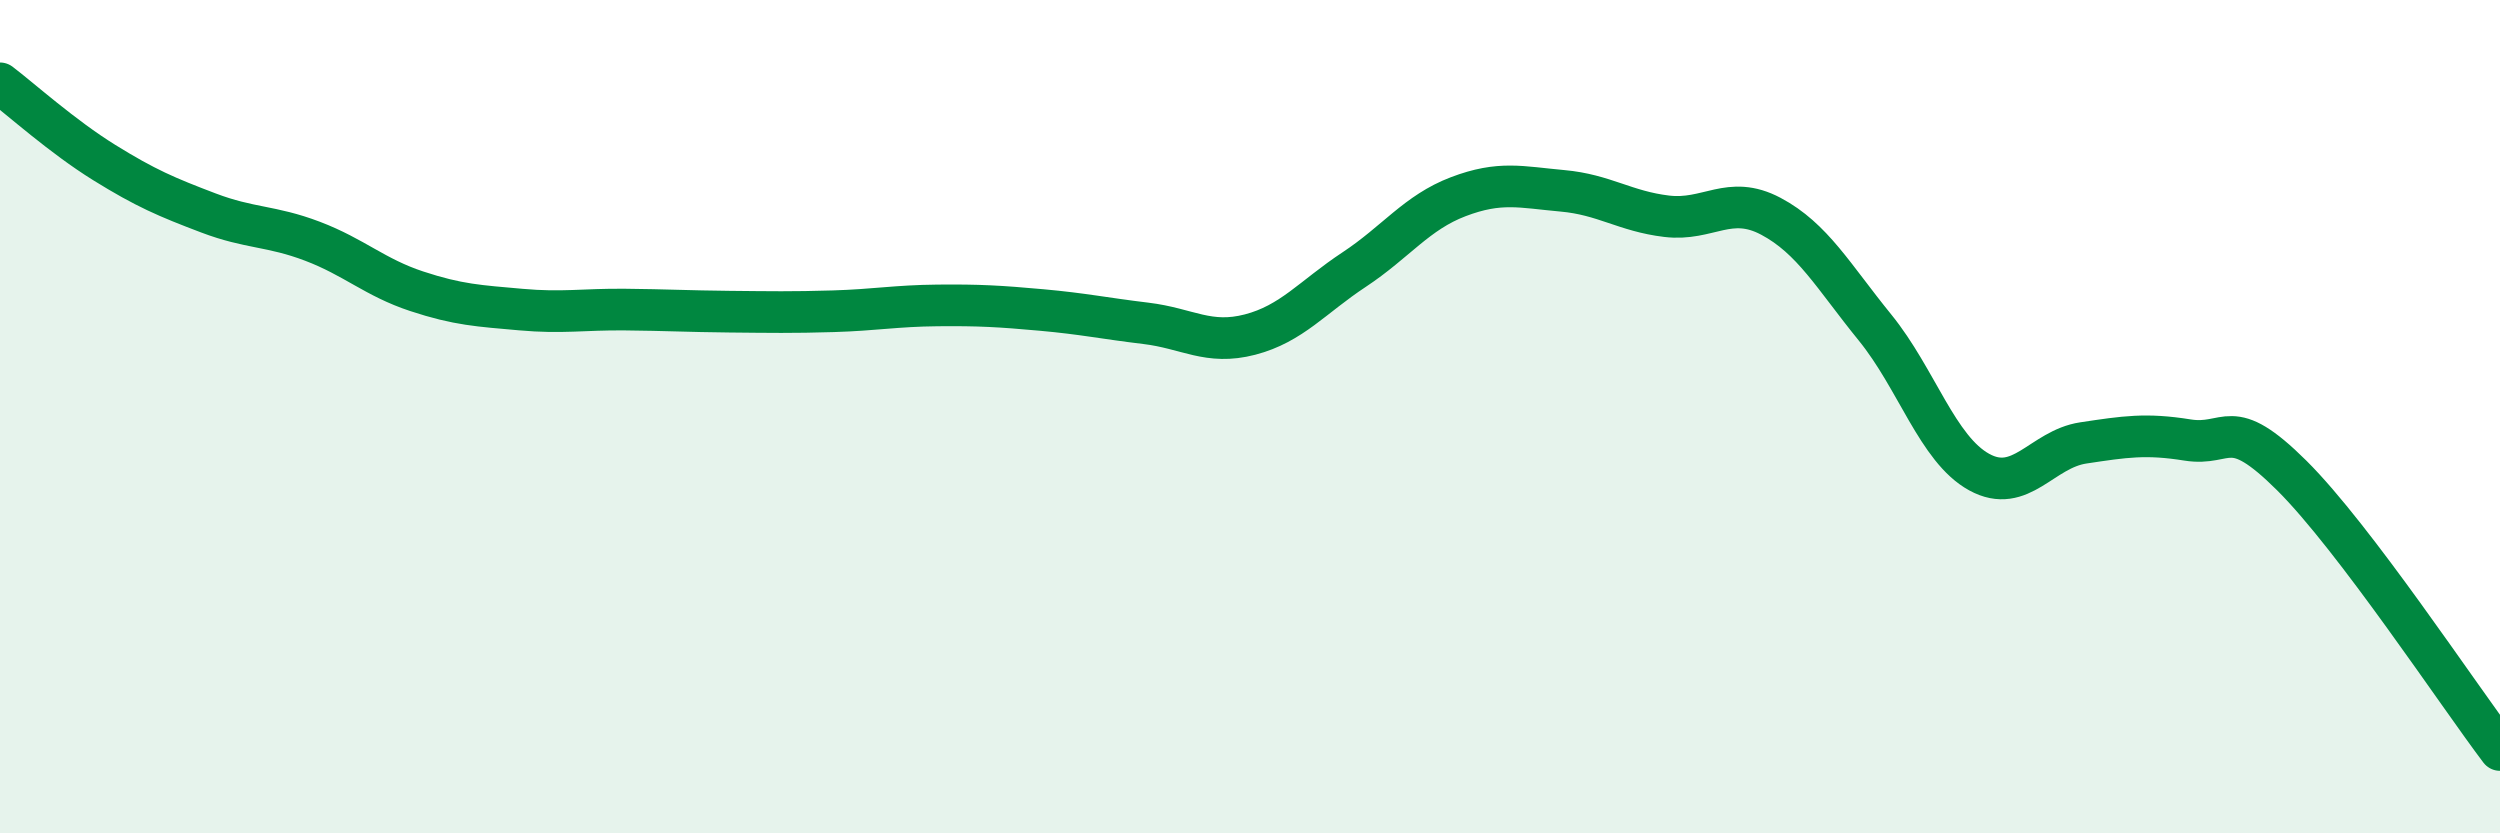 
    <svg width="60" height="20" viewBox="0 0 60 20" xmlns="http://www.w3.org/2000/svg">
      <path
        d="M 0,2 C 0.5,2.38 1.5,3.28 2.5,3.9 C 3.5,4.52 4,4.73 5,5.11 C 6,5.49 6.5,5.41 7.5,5.79 C 8.5,6.17 9,6.66 10,6.99 C 11,7.32 11.5,7.34 12.5,7.43 C 13.5,7.52 14,7.42 15,7.43 C 16,7.44 16.5,7.47 17.5,7.48 C 18.5,7.49 19,7.5 20,7.47 C 21,7.44 21.5,7.34 22.5,7.33 C 23.5,7.32 24,7.35 25,7.44 C 26,7.53 26.5,7.64 27.5,7.76 C 28.5,7.88 29,8.29 30,8.03 C 31,7.77 31.5,7.13 32.5,6.47 C 33.5,5.81 34,5.1 35,4.72 C 36,4.34 36.5,4.49 37.5,4.58 C 38.5,4.67 39,5.07 40,5.19 C 41,5.31 41.5,4.66 42.5,5.19 C 43.5,5.72 44,6.63 45,7.86 C 46,9.09 46.5,10.78 47.5,11.33 C 48.5,11.88 49,10.78 50,10.63 C 51,10.48 51.5,10.4 52.5,10.56 C 53.5,10.72 53.5,9.92 55,11.41 C 56.5,12.9 59,16.68 60,18L60 20L0 20Z"
        fill="#008740"
        opacity="0.1"
        stroke-linecap="round"
        stroke-linejoin="round"
      />
      <path
        d="M 0,2 C 0.5,2.38 1.5,3.28 2.5,3.9 C 3.5,4.52 4,4.73 5,5.11 C 6,5.49 6.5,5.41 7.5,5.79 C 8.5,6.17 9,6.66 10,6.99 C 11,7.32 11.5,7.34 12.5,7.43 C 13.5,7.52 14,7.42 15,7.43 C 16,7.44 16.5,7.47 17.5,7.48 C 18.5,7.49 19,7.5 20,7.47 C 21,7.44 21.5,7.34 22.5,7.33 C 23.5,7.32 24,7.35 25,7.44 C 26,7.53 26.5,7.64 27.5,7.76 C 28.5,7.88 29,8.29 30,8.03 C 31,7.77 31.5,7.13 32.5,6.47 C 33.5,5.81 34,5.1 35,4.72 C 36,4.34 36.5,4.49 37.5,4.58 C 38.5,4.67 39,5.07 40,5.19 C 41,5.31 41.5,4.66 42.5,5.19 C 43.5,5.72 44,6.63 45,7.86 C 46,9.09 46.5,10.78 47.5,11.33 C 48.5,11.88 49,10.78 50,10.63 C 51,10.48 51.5,10.4 52.5,10.56 C 53.5,10.72 53.5,9.92 55,11.41 C 56.5,12.9 59,16.68 60,18"
        stroke="#008740"
        stroke-width="1"
        fill="none"
        stroke-linecap="round"
        stroke-linejoin="round"
      />
    </svg>
  
